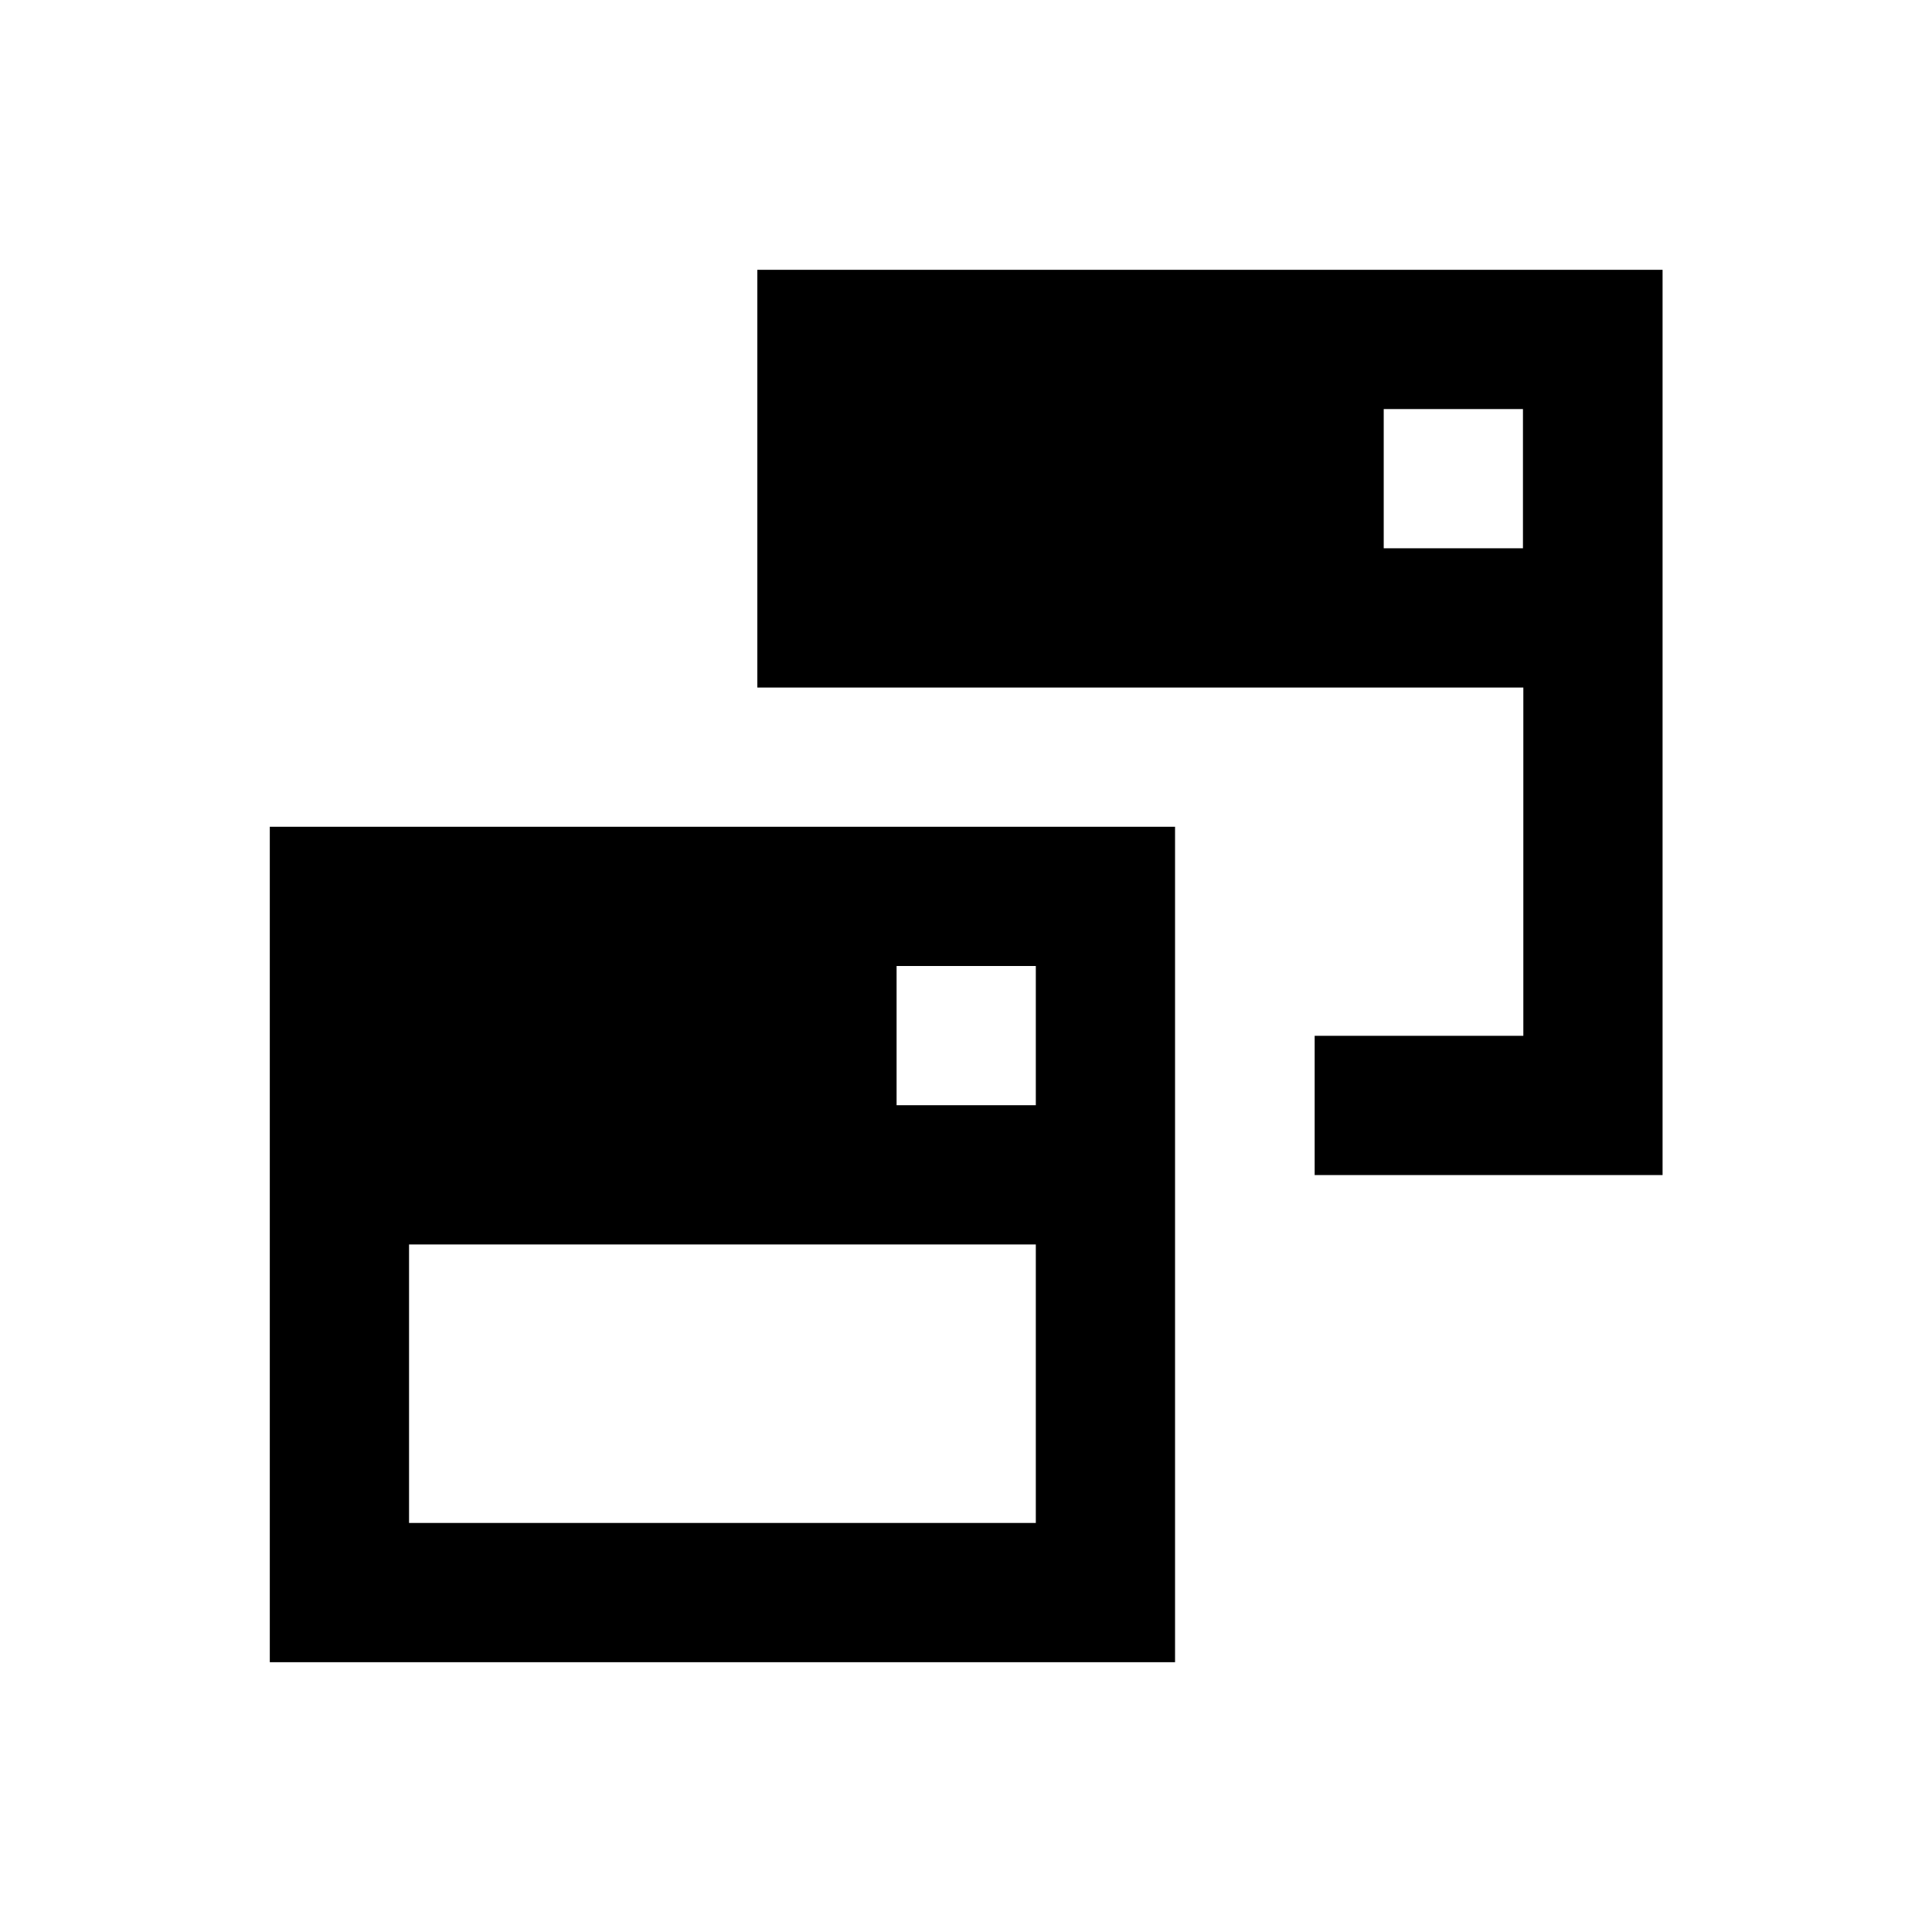 <?xml version="1.0" encoding="UTF-8"?>
<!-- Uploaded to: ICON Repo, www.iconrepo.com, Generator: ICON Repo Mixer Tools -->
<svg fill="#000000" width="800px" height="800px" version="1.1" viewBox="144 144 512 512" xmlns="http://www.w3.org/2000/svg">
 <g>
  <path d="m344.7 215.5v110.7h203v92.301h-55.301v36.898h92.199v-239.9zm166 73.801v-36.898h36.898v36.898z"/>
  <path d="m215.5 584.5h239.9v-221.4h-239.9zm36.902-36.902v-73.801h166.1v73.801zm166.1-110.7h-36.898v-36.898h36.898z"/>
 </g>
</svg>